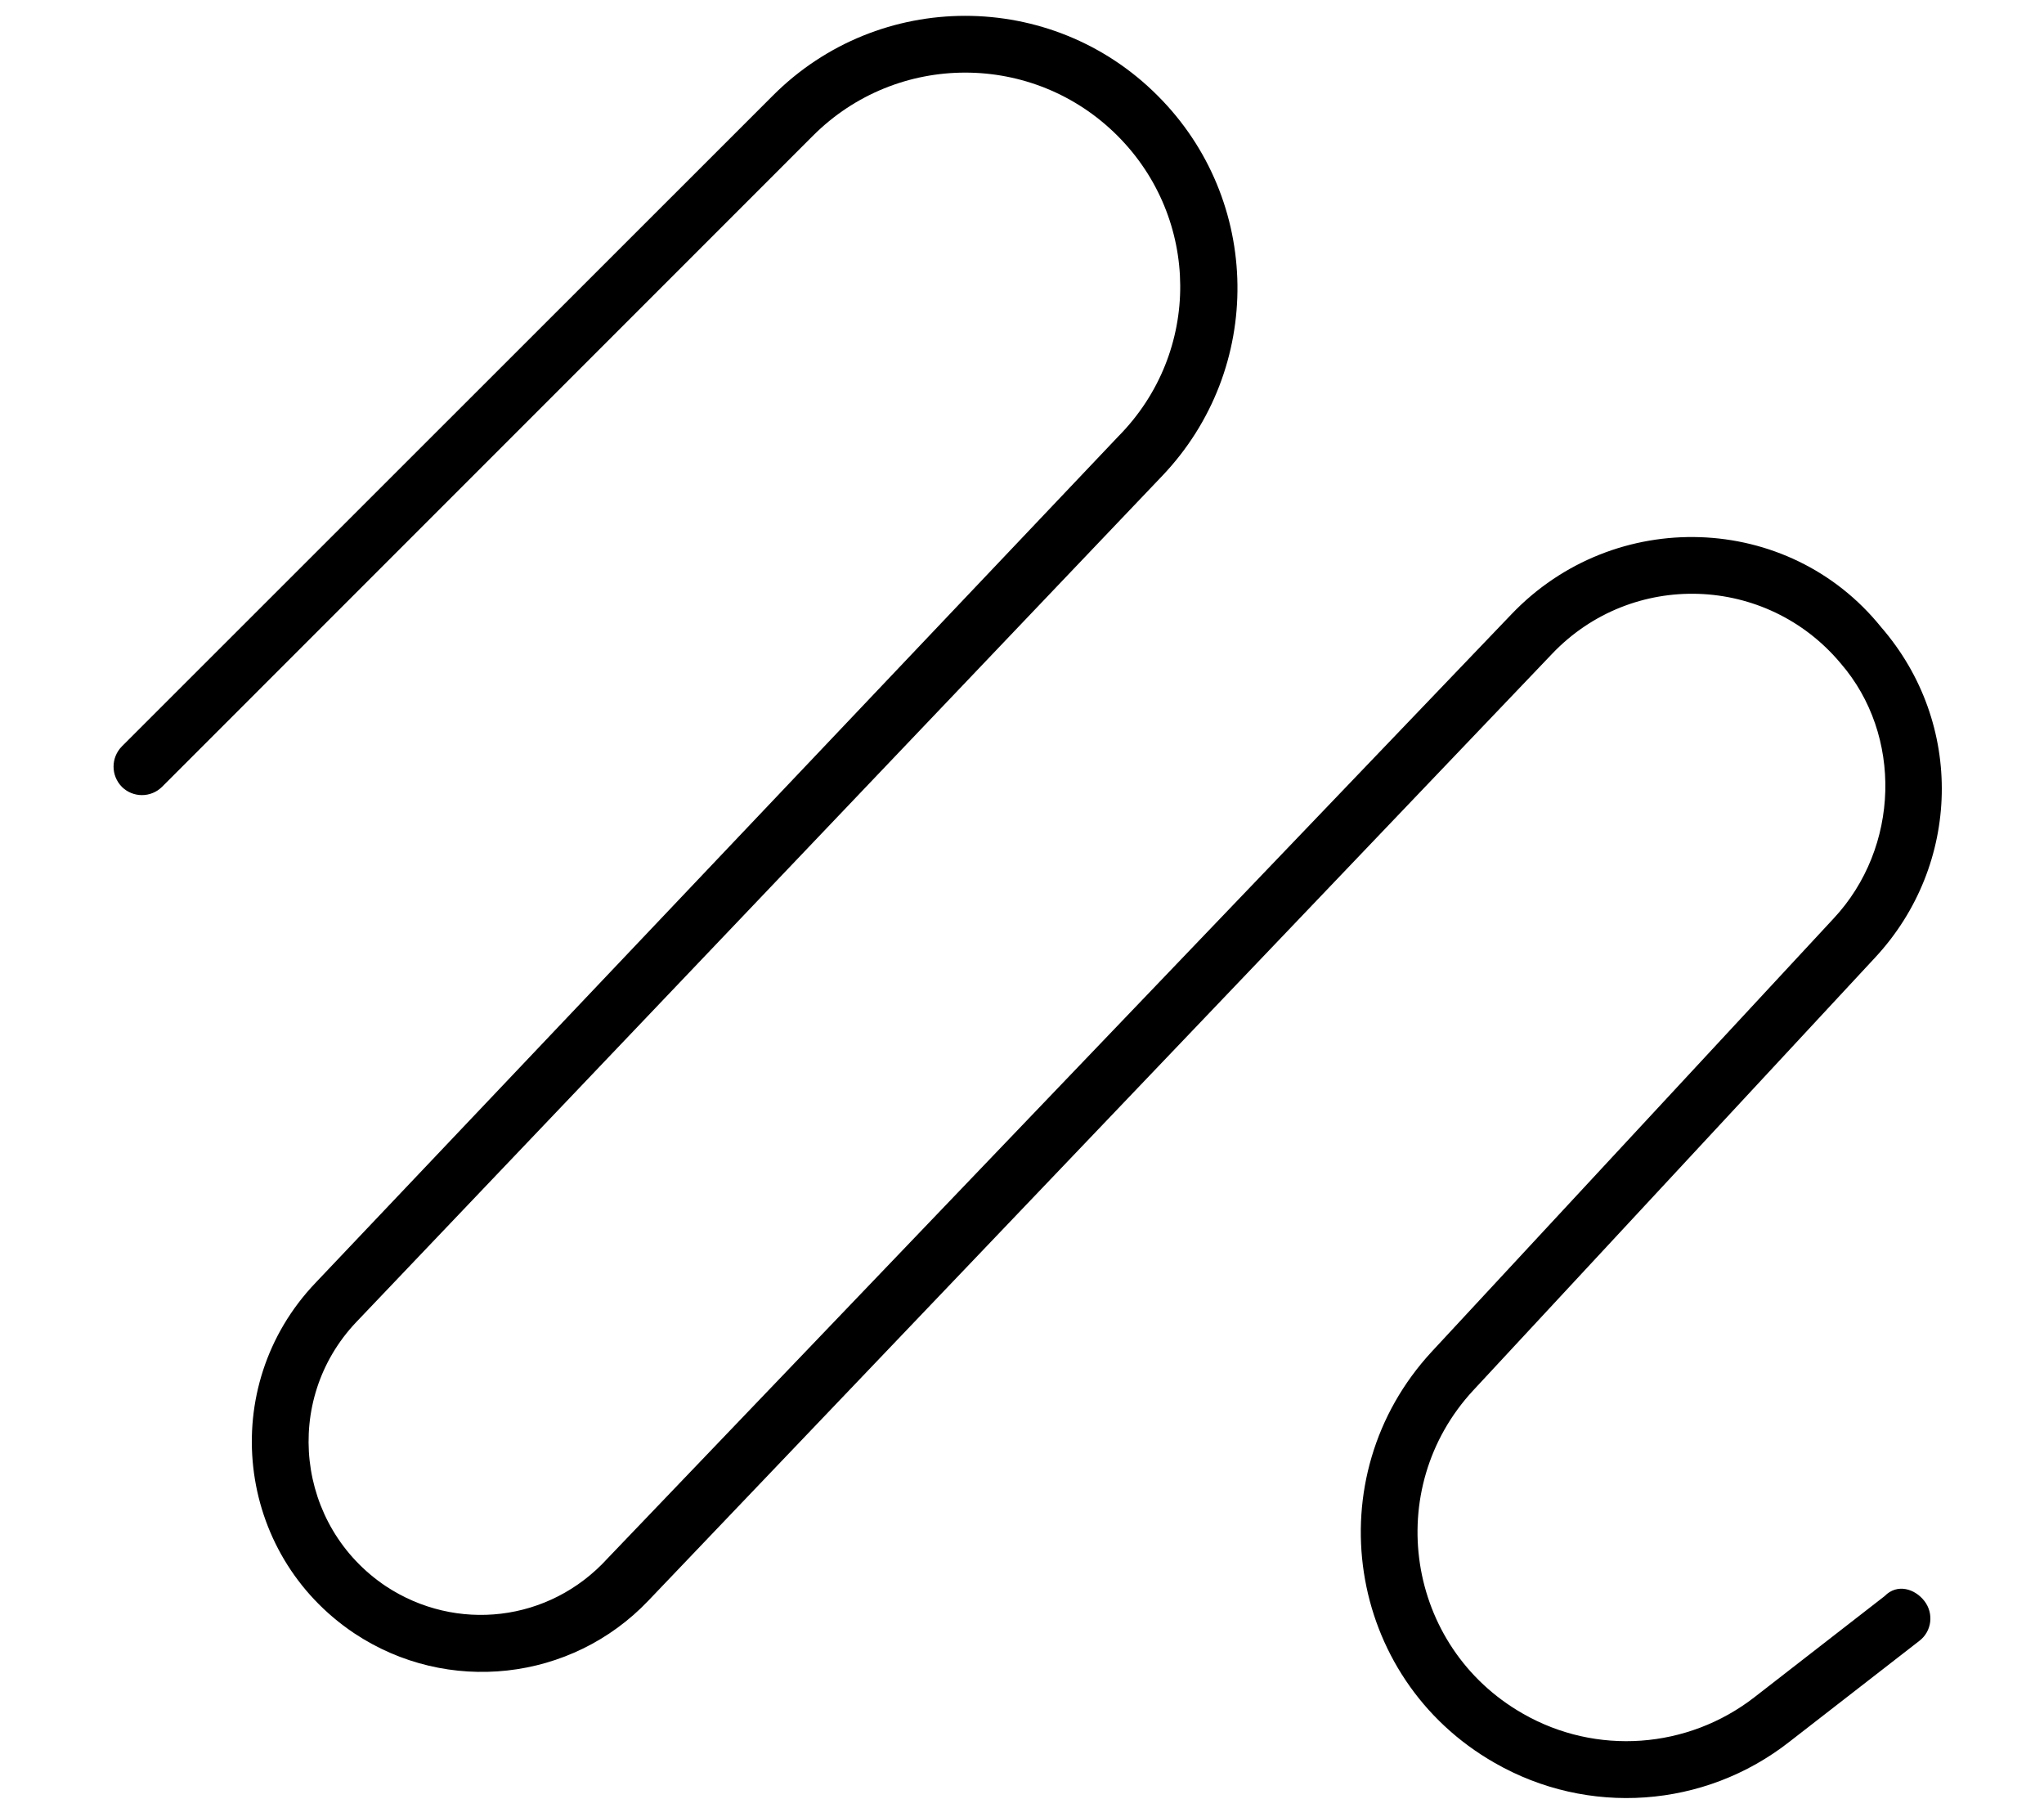 <svg xmlns="http://www.w3.org/2000/svg" viewBox="0 0 576 512"><!--! Font Awesome Pro 6.1.1 by @fontawesome - https://fontawesome.com License - https://fontawesome.com/license (Commercial License) Copyright 2022 Fonticons, Inc. --><path d="M314.9 38.24C291.2 14.53 252.8 14.53 229.1 38.24L45.66 221.7C42.53 224.8 37.47 224.8 34.34 221.7C31.22 218.5 31.22 213.5 34.34 210.3L217.8 26.93C247.7-3.028 296.3-3.028 326.2 26.93C355.7 56.37 356.3 103.9 327.5 134.1L100.4 372.5C79.52 394.5 83.48 430 108.7 446.9C128.5 460 154.8 457.1 171.2 439.1L425.9 173.1C454.9 142.7 504 144.3 530.1 176.7C553.7 203.9 552.6 243.7 528.5 269.7L415.2 391.7C389.4 419.5 396.2 464 429.1 482.8C449.8 494.7 475.6 492.8 494.4 478.2L531.1 449.7C534.6 446.1 539.6 447.6 542.3 451.1C545 454.6 544.4 459.6 540.9 462.3L504.2 490.8C480.3 509.5 447.5 511.8 421.2 496.7C379.3 472.8 370.7 416.2 403.5 380.8L516.7 258.8C535.4 238.8 536.2 207.1 518.7 186.9C497.8 161.9 459.9 160.6 437.4 184.2L182.7 451C161 473.8 126 477.6 99.85 460.2C66.33 437.8 61.08 390.7 88.86 361.5L315.1 123C338.7 99.18 338.2 61.54 314.9 38.24H314.9z"/></svg>